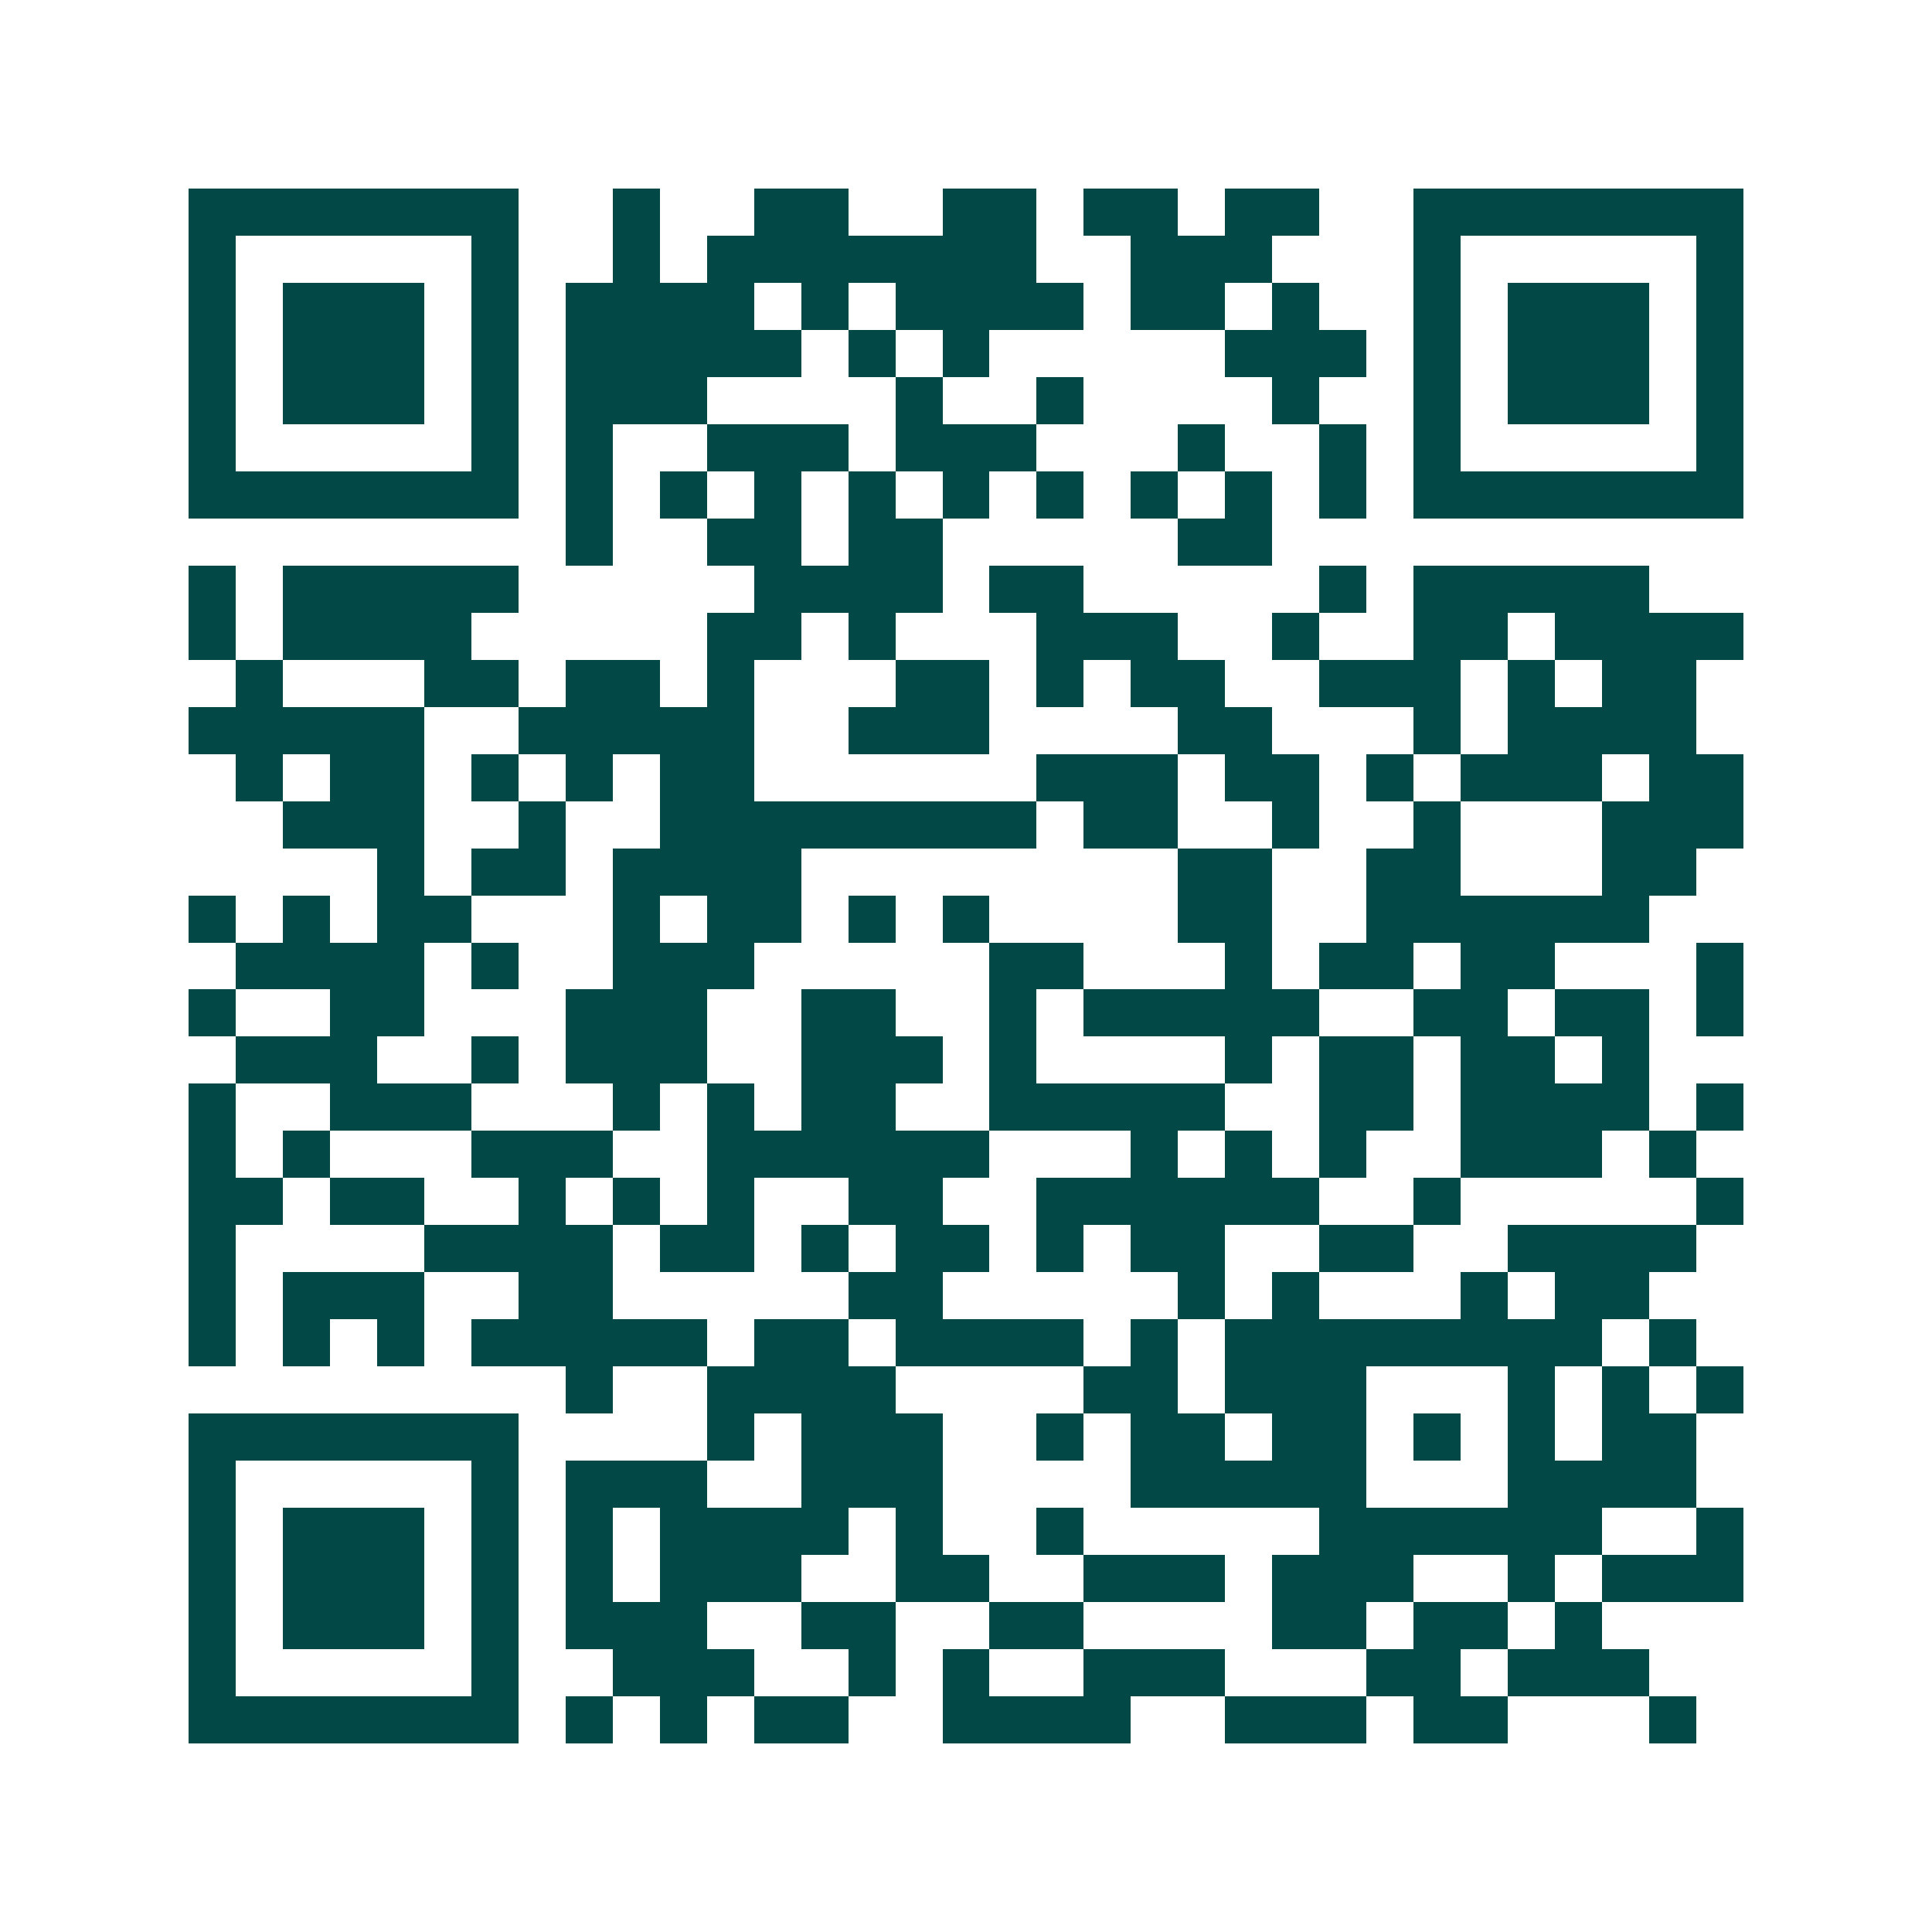 <svg xmlns="http://www.w3.org/2000/svg" width="200" height="200" viewBox="0 0 41 41" shape-rendering="crispEdges"><path fill="#ffffff" d="M0 0h41v41H0z"/><path stroke="#014847" d="M4 4.5h7m2 0h1m2 0h2m2 0h2m1 0h2m1 0h2m2 0h7M4 5.5h1m5 0h1m2 0h1m1 0h7m2 0h3m3 0h1m5 0h1M4 6.5h1m1 0h3m1 0h1m1 0h4m1 0h1m1 0h4m1 0h2m1 0h1m2 0h1m1 0h3m1 0h1M4 7.5h1m1 0h3m1 0h1m1 0h5m1 0h1m1 0h1m5 0h3m1 0h1m1 0h3m1 0h1M4 8.5h1m1 0h3m1 0h1m1 0h3m4 0h1m2 0h1m4 0h1m2 0h1m1 0h3m1 0h1M4 9.5h1m5 0h1m1 0h1m2 0h3m1 0h3m3 0h1m2 0h1m1 0h1m5 0h1M4 10.5h7m1 0h1m1 0h1m1 0h1m1 0h1m1 0h1m1 0h1m1 0h1m1 0h1m1 0h1m1 0h7M12 11.5h1m2 0h2m1 0h2m5 0h2M4 12.5h1m1 0h5m5 0h4m1 0h2m5 0h1m1 0h5M4 13.5h1m1 0h4m5 0h2m1 0h1m3 0h3m2 0h1m2 0h2m1 0h4M5 14.5h1m3 0h2m1 0h2m1 0h1m3 0h2m1 0h1m1 0h2m2 0h3m1 0h1m1 0h2M4 15.5h5m2 0h5m2 0h3m4 0h2m3 0h1m1 0h4M5 16.5h1m1 0h2m1 0h1m1 0h1m1 0h2m6 0h3m1 0h2m1 0h1m1 0h3m1 0h2M6 17.5h3m2 0h1m2 0h8m1 0h2m2 0h1m2 0h1m3 0h3M8 18.5h1m1 0h2m1 0h4m8 0h2m2 0h2m3 0h2M4 19.5h1m1 0h1m1 0h2m3 0h1m1 0h2m1 0h1m1 0h1m4 0h2m2 0h6M5 20.5h4m1 0h1m2 0h3m5 0h2m3 0h1m1 0h2m1 0h2m3 0h1M4 21.5h1m2 0h2m3 0h3m2 0h2m2 0h1m1 0h5m2 0h2m1 0h2m1 0h1M5 22.5h3m2 0h1m1 0h3m2 0h3m1 0h1m4 0h1m1 0h2m1 0h2m1 0h1M4 23.5h1m2 0h3m3 0h1m1 0h1m1 0h2m2 0h5m2 0h2m1 0h4m1 0h1M4 24.5h1m1 0h1m3 0h3m2 0h6m3 0h1m1 0h1m1 0h1m2 0h3m1 0h1M4 25.5h2m1 0h2m2 0h1m1 0h1m1 0h1m2 0h2m2 0h6m2 0h1m5 0h1M4 26.5h1m4 0h4m1 0h2m1 0h1m1 0h2m1 0h1m1 0h2m2 0h2m2 0h4M4 27.5h1m1 0h3m2 0h2m5 0h2m5 0h1m1 0h1m3 0h1m1 0h2M4 28.5h1m1 0h1m1 0h1m1 0h5m1 0h2m1 0h4m1 0h1m1 0h8m1 0h1M12 29.5h1m2 0h4m4 0h2m1 0h3m3 0h1m1 0h1m1 0h1M4 30.5h7m4 0h1m1 0h3m2 0h1m1 0h2m1 0h2m1 0h1m1 0h1m1 0h2M4 31.5h1m5 0h1m1 0h3m2 0h3m4 0h5m3 0h4M4 32.5h1m1 0h3m1 0h1m1 0h1m1 0h4m1 0h1m2 0h1m5 0h6m2 0h1M4 33.5h1m1 0h3m1 0h1m1 0h1m1 0h3m2 0h2m2 0h3m1 0h3m2 0h1m1 0h3M4 34.5h1m1 0h3m1 0h1m1 0h3m2 0h2m2 0h2m4 0h2m1 0h2m1 0h1M4 35.5h1m5 0h1m2 0h3m2 0h1m1 0h1m2 0h3m3 0h2m1 0h3M4 36.5h7m1 0h1m1 0h1m1 0h2m2 0h4m2 0h3m1 0h2m3 0h1"/></svg>

